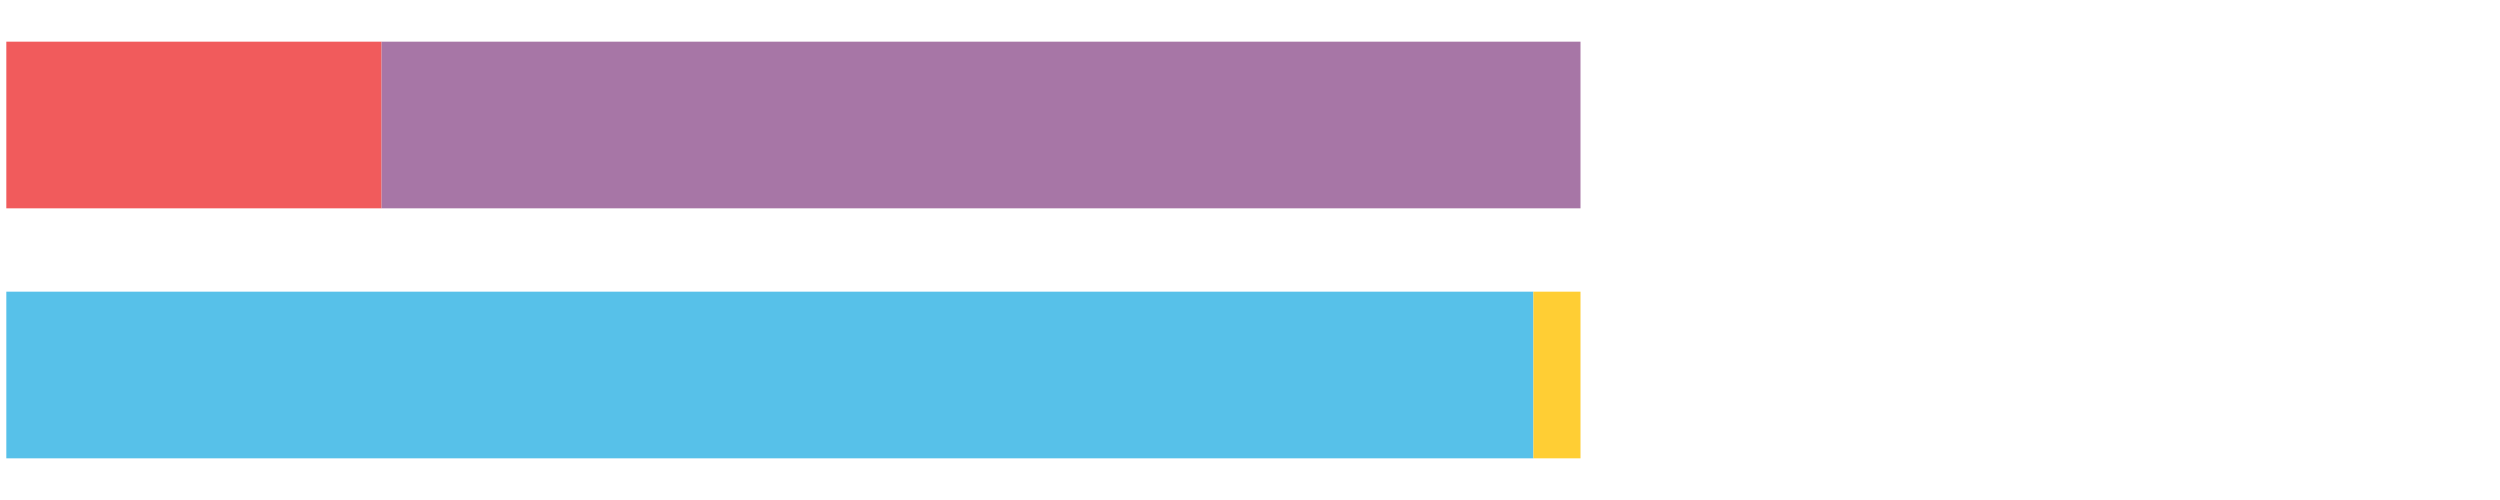 <?xml version="1.0" encoding="UTF-8"?>
<svg xmlns="http://www.w3.org/2000/svg" xmlns:xlink="http://www.w3.org/1999/xlink" width="1080pt" height="216pt" viewBox="0 0 1080 216" version="1.1">
<g><path style="stroke:none;fill-rule:nonzero;fill:#F15B5C;fill-opacity:1;" d="M 2.731 18 L 2.731 90 L 164.847 90 L 164.847 18 Z M 2.731 18"/><path style="stroke:none;fill-rule:nonzero;fill:#A776A6;fill-opacity:1;" d="M 164.847 18 L 164.847 90 L 682.776 90 L 682.776 18 Z M 164.847 18"/><path style="stroke:none;fill-rule:nonzero;fill:#57C1E9;fill-opacity:1;" d="M 2.731 126 L 2.731 198 L 662.426 198 L 662.426 126 Z M 2.731 126"/><path style="stroke:none;fill-rule:nonzero;fill:#FFCE34;fill-opacity:1;" d="M 662.426 126 L 662.426 198 L 682.776 198 L 682.776 126 Z M 662.426 126"/></g>
</svg>